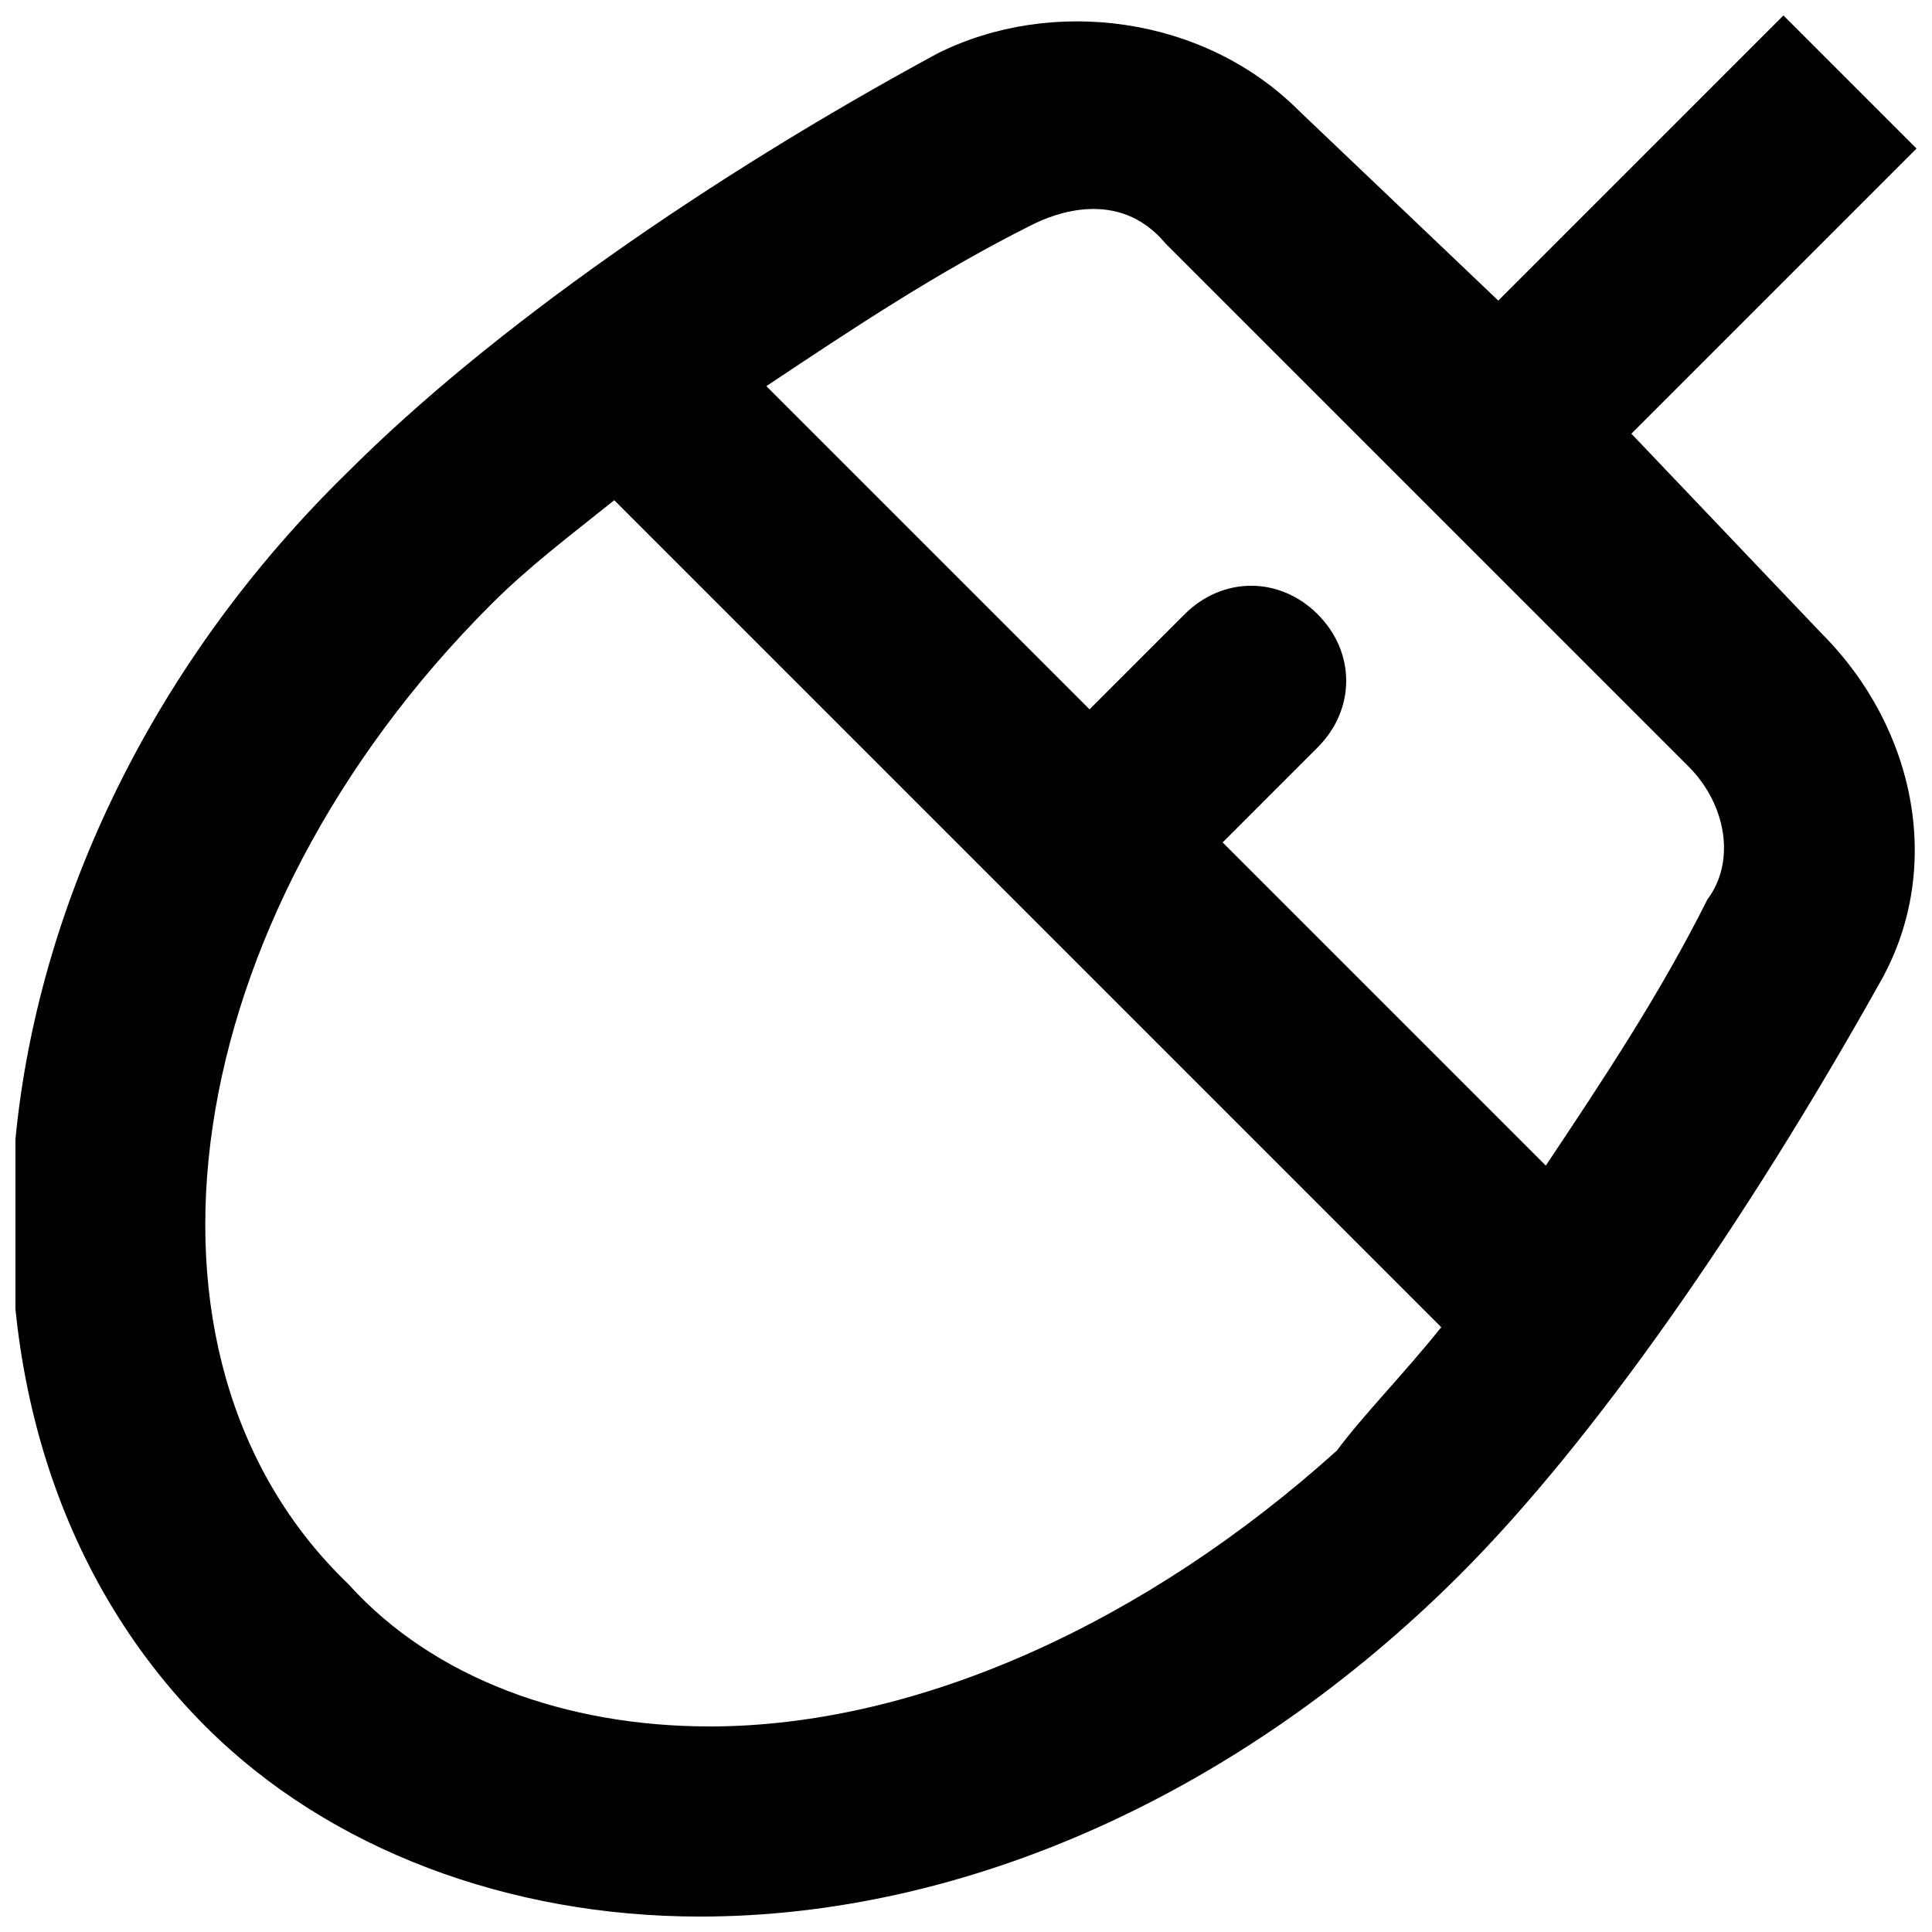 <?xml version="1.0" encoding="UTF-8"?>
<!-- Uploaded to: SVG Repo, www.svgrepo.com, Generator: SVG Repo Mixer Tools -->
<svg width="800px" height="800px" version="1.1" viewBox="144 144 512 512" xmlns="http://www.w3.org/2000/svg">
 <defs>
  <clipPath id="a">
   <path d="m148.09 148.09h503.81v503.81h-503.81z"/>
  </clipPath>
 </defs>
 <g clip-path="url(#a)">
  <path d="m576.33 258.93 75.57-75.57-35.266-35.27-75.57 75.57-52.902-50.379c-25.191-25.191-65.496-30.23-95.723-15.113-60.457 32.746-118.39 73.051-156.18 110.84-103.28 100.76-118.39 251.91-37.785 332.52 32.746 32.746 80.609 50.383 130.99 50.383 70.535 0 143.59-32.746 201.52-90.688 35.266-35.266 75.57-93.203 110.84-156.18 17.629-30.23 10.07-68.016-15.121-93.207zm-244.35 342.59c-37.785 0-73.051-12.594-95.723-37.785-62.977-60.457-45.344-176.34 37.785-259.46 10.078-10.078 20.152-17.633 32.746-27.711l219.16 219.16c-10.078 12.594-20.152 22.672-27.711 32.746-50.379 45.348-110.84 73.059-166.25 73.059zm264.5-219.16c-12.594 25.191-27.711 47.863-42.824 70.535l-85.648-85.648 25.191-25.191c10.078-10.078 10.078-25.191 0-35.266-10.078-10.078-25.191-10.078-35.266 0l-25.191 25.191-85.648-85.648c22.672-15.113 45.344-30.23 70.535-42.824 5.039-2.519 22.672-10.078 35.266 5.039l138.55 138.55c10.078 10.078 12.598 25.191 5.039 35.266z"/>
 </g>
</svg>
